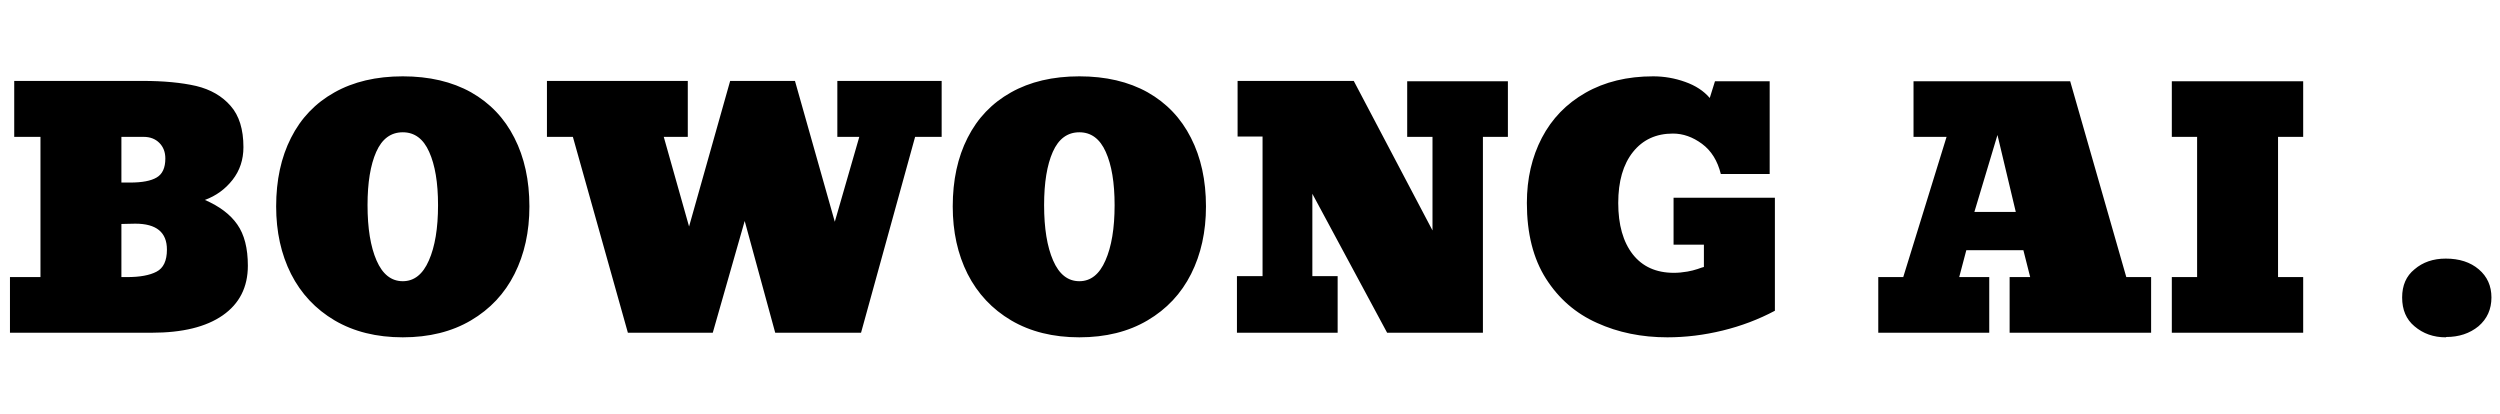 <svg width="139" height="23" viewBox="0 0 139 16" fill="none" xmlns="http://www.w3.org/2000/svg">
<path d="M8.438 15H0.554V11.906H2.25V4.11H0.791V0.999H7.937C9.097 0.999 10.087 1.093 10.907 1.28C11.71 1.474 12.349 1.843 12.823 2.388C13.298 2.927 13.535 3.691 13.535 4.682C13.535 5.379 13.333 5.985 12.929 6.501C12.524 7.017 12.012 7.389 11.391 7.617C12.205 7.969 12.806 8.423 13.192 8.979C13.585 9.536 13.781 10.301 13.781 11.273C13.781 12.463 13.315 13.383 12.384 14.033C11.458 14.678 10.143 15 8.438 15ZM6.75 4.11V6.65H7.233C7.901 6.65 8.394 6.557 8.71 6.369C9.032 6.182 9.193 5.83 9.193 5.314C9.193 4.957 9.082 4.667 8.859 4.444C8.637 4.222 8.347 4.11 7.989 4.11H6.75ZM6.75 8.953V11.906H7.066C7.775 11.906 8.32 11.807 8.701 11.607C9.088 11.408 9.281 10.998 9.281 10.377C9.281 9.416 8.695 8.936 7.523 8.936C7.395 8.936 7.266 8.938 7.137 8.944C7.008 8.944 6.879 8.947 6.75 8.953ZM22.395 15.255C20.936 15.255 19.673 14.941 18.606 14.315C17.546 13.688 16.737 12.826 16.181 11.73C15.63 10.635 15.354 9.384 15.354 7.978C15.354 6.519 15.63 5.247 16.181 4.163C16.731 3.073 17.534 2.232 18.589 1.641C19.649 1.043 20.918 0.744 22.395 0.744C23.865 0.744 25.131 1.04 26.191 1.632C27.246 2.229 28.049 3.073 28.6 4.163C29.156 5.253 29.435 6.524 29.435 7.978C29.435 9.384 29.159 10.635 28.608 11.73C28.058 12.826 27.249 13.688 26.183 14.315C25.122 14.941 23.859 15.255 22.395 15.255ZM22.395 12.135C23.027 12.135 23.511 11.751 23.845 10.983C24.185 10.216 24.355 9.19 24.355 7.907C24.355 6.659 24.19 5.672 23.862 4.945C23.54 4.219 23.051 3.855 22.395 3.855C21.732 3.855 21.24 4.219 20.918 4.945C20.596 5.672 20.435 6.659 20.435 7.907C20.435 9.19 20.602 10.216 20.936 10.983C21.27 11.751 21.756 12.135 22.395 12.135ZM41.405 8.786L39.63 15H34.91L31.852 4.11H30.41V0.999H38.241V4.11H36.905L38.312 9.094L40.597 0.999H44.2L46.415 8.83L47.777 4.11H46.556V0.999H52.356V4.11H50.88L47.874 15H43.102L41.405 8.786ZM60.012 15.255C58.553 15.255 57.29 14.941 56.224 14.315C55.163 13.688 54.355 12.826 53.798 11.73C53.247 10.635 52.972 9.384 52.972 7.978C52.972 6.519 53.247 5.247 53.798 4.163C54.349 3.073 55.151 2.232 56.206 1.641C57.267 1.043 58.535 0.744 60.012 0.744C61.482 0.744 62.748 1.04 63.809 1.632C64.863 2.229 65.666 3.073 66.217 4.163C66.773 5.253 67.052 6.524 67.052 7.978C67.052 9.384 66.776 10.635 66.226 11.73C65.675 12.826 64.866 13.688 63.8 14.315C62.739 14.941 61.477 15.255 60.012 15.255ZM60.012 12.135C60.645 12.135 61.128 11.751 61.462 10.983C61.802 10.216 61.972 9.19 61.972 7.907C61.972 6.659 61.808 5.672 61.48 4.945C61.157 4.219 60.668 3.855 60.012 3.855C59.35 3.855 58.857 4.219 58.535 4.945C58.213 5.672 58.052 6.659 58.052 7.907C58.052 9.19 58.219 10.216 58.553 10.983C58.887 11.751 59.373 12.135 60.012 12.135ZM74.373 11.854V15H68.774V11.854H70.198V4.093H68.81V0.999H75.269L79.647 9.313V4.11H78.24V1.017H83.839V4.11H82.45V15H77.124L72.967 7.274V11.854H74.373ZM92.707 15.255C91.272 15.255 89.968 14.988 88.796 14.455C87.612 13.928 86.666 13.107 85.957 11.994C85.248 10.881 84.894 9.478 84.894 7.784C84.894 6.437 85.172 5.229 85.728 4.163C86.285 3.097 87.094 2.262 88.154 1.658C89.221 1.049 90.475 0.744 91.916 0.744C92.525 0.744 93.117 0.847 93.691 1.052C94.272 1.257 94.728 1.556 95.062 1.948L95.353 1.017H98.394V6.176H95.678C95.496 5.438 95.147 4.878 94.632 4.497C94.116 4.116 93.577 3.926 93.015 3.926C92.077 3.926 91.336 4.269 90.791 4.954C90.246 5.64 89.974 6.583 89.974 7.784C89.974 8.997 90.243 9.949 90.782 10.641C91.321 11.326 92.083 11.669 93.067 11.669C93.302 11.669 93.554 11.646 93.823 11.599C94.022 11.563 94.21 11.517 94.386 11.458C94.561 11.394 94.679 11.355 94.737 11.344V10.104H93.05V7.494H98.684V13.778C97.781 14.259 96.814 14.625 95.783 14.877C94.752 15.129 93.727 15.255 92.707 15.255ZM110.602 11.906V15H104.432V11.906H105.82L108.229 4.11H106.392V1.017H115.102L118.222 11.906H119.602V15H111.735V11.906H112.878L112.5 10.412H109.327L108.932 11.906H110.602ZM112.078 8.285L111.059 4.005L109.775 8.285H112.078ZM128.057 11.906V15H120.753V11.906H122.159V4.11H120.753V1.017H128.057V4.11H126.659V11.906H128.057ZM135.984 15.255C135.305 15.255 134.725 15.05 134.244 14.64C133.787 14.259 133.559 13.726 133.559 13.04C133.559 12.366 133.787 11.845 134.244 11.476C134.707 11.077 135.287 10.878 135.984 10.878C136.74 10.878 137.353 11.077 137.821 11.476C138.29 11.874 138.524 12.396 138.524 13.04C138.524 13.696 138.284 14.229 137.804 14.64C137.317 15.038 136.72 15.237 136.011 15.237L135.984 15.255Z" fill="black"/>
</svg>
